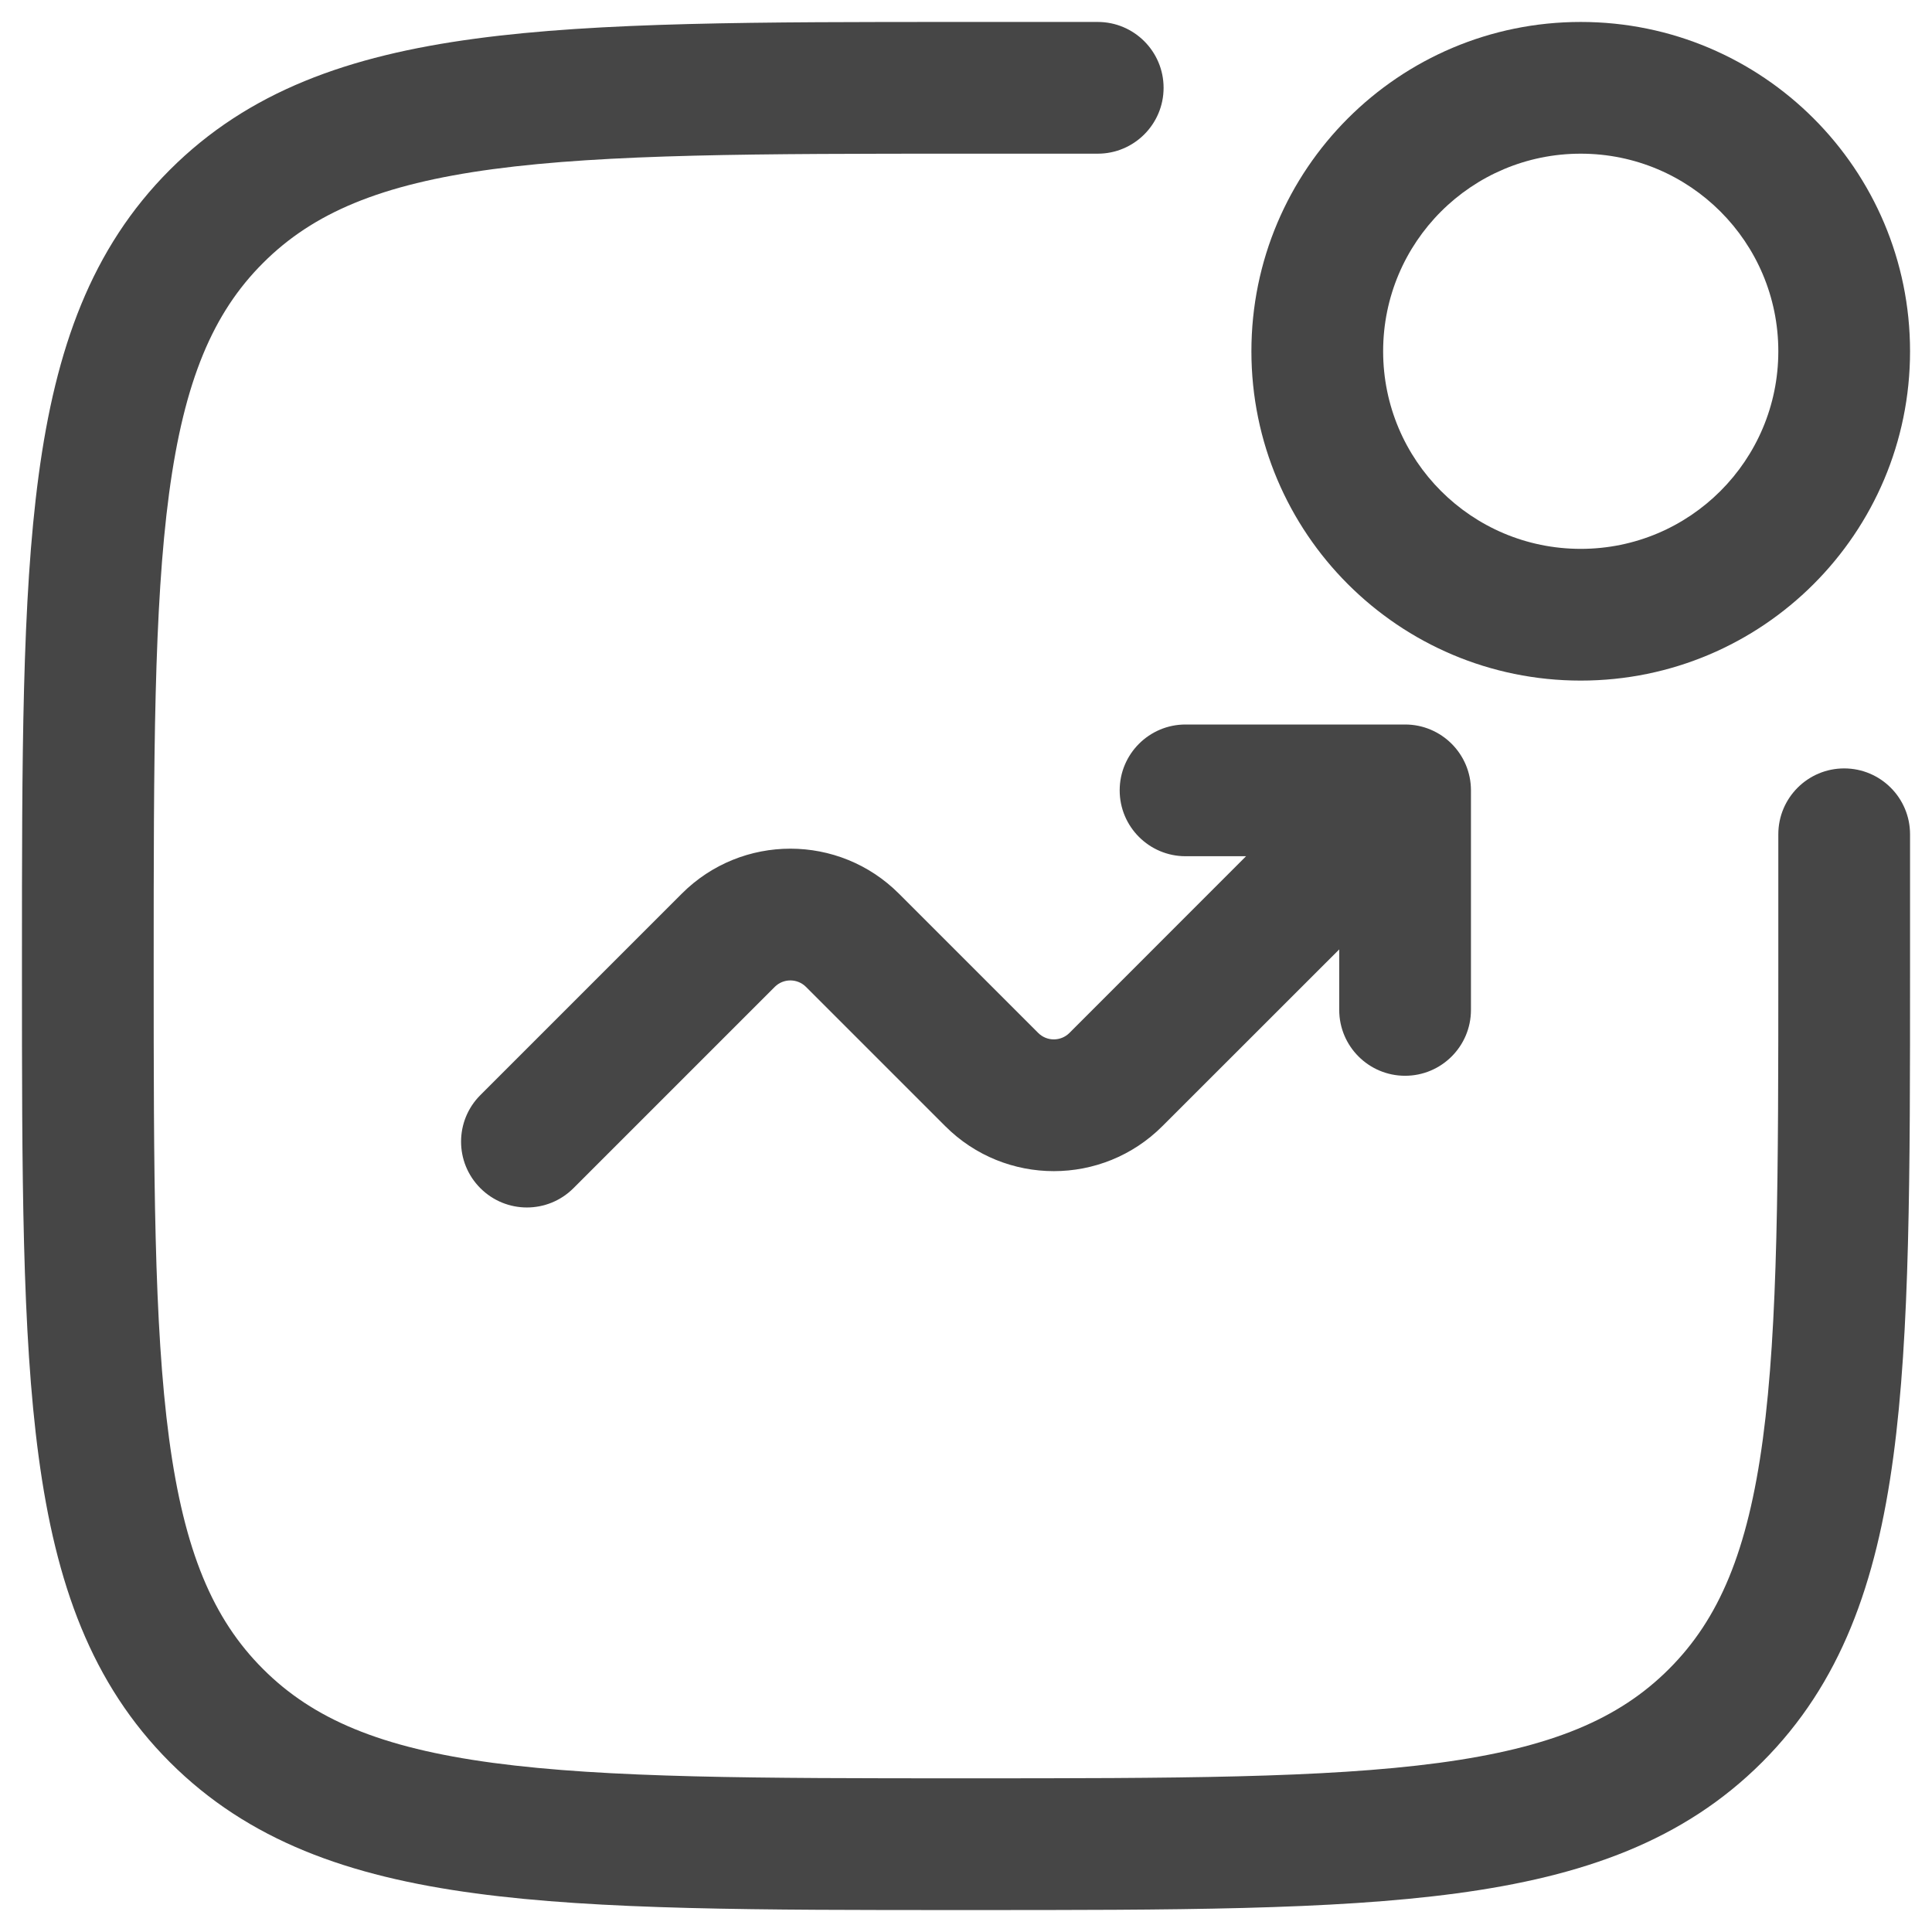 <svg width="22" height="22" viewBox="0 0 22 22" fill="none" xmlns="http://www.w3.org/2000/svg">
<path d="M10.943 0.25H12.5C12.914 0.25 13.25 0.586 13.25 1C13.25 1.414 12.914 1.75 12.5 1.75H11C8.622 1.75 6.914 1.752 5.614 1.926C4.335 2.098 3.564 2.425 2.995 2.995C2.425 3.564 2.098 4.335 1.926 5.614C1.752 6.914 1.75 8.622 1.75 11C1.75 13.378 1.752 15.086 1.926 16.386C2.098 17.665 2.425 18.436 2.995 19.005C3.564 19.575 4.335 19.902 5.614 20.074C6.914 20.248 8.622 20.25 11 20.25C13.378 20.25 15.086 20.248 16.386 20.074C17.665 19.902 18.436 19.575 19.005 19.005C19.575 18.436 19.902 17.665 20.074 16.386C20.248 15.086 20.25 13.378 20.25 11V9.5C20.25 9.086 20.586 8.75 21 8.75C21.414 8.75 21.75 9.086 21.75 9.5V11.057C21.75 13.366 21.75 15.175 21.56 16.586C21.366 18.031 20.961 19.171 20.066 20.066C19.171 20.961 18.031 21.366 16.586 21.56C15.175 21.75 13.366 21.75 11.057 21.75H10.943C8.634 21.75 6.825 21.75 5.414 21.56C3.969 21.366 2.829 20.961 1.934 20.066C1.039 19.171 0.634 18.031 0.44 16.586C0.25 15.175 0.25 13.366 0.25 11.057V10.943C0.25 8.634 0.25 6.825 0.44 5.414C0.634 3.969 1.039 2.829 1.934 1.934C2.829 1.039 3.969 0.634 5.414 0.44C6.825 0.25 8.634 0.25 10.943 0.25Z" fill="#464646"/>
<path fillRule="evenodd" clipRule="evenodd" d="M14.25 4C14.25 1.929 15.929 0.25 18 0.25C20.071 0.25 21.75 1.929 21.75 4C21.75 6.071 20.071 7.75 18 7.75C15.929 7.75 14.25 6.071 14.25 4ZM18 1.75C16.757 1.75 15.75 2.757 15.75 4C15.75 5.243 16.757 6.25 18 6.25C19.243 6.25 20.25 5.243 20.25 4C20.25 2.757 19.243 1.75 18 1.75Z" fill="#464646"/>
<path d="M12.75 9C12.75 9.414 13.086 9.75 13.5 9.75H14.189L12.177 11.763C12.079 11.86 11.921 11.86 11.823 11.763L10.237 10.177C9.554 9.493 8.446 9.493 7.763 10.177L5.47 12.47C5.177 12.763 5.177 13.237 5.47 13.53C5.763 13.823 6.237 13.823 6.53 13.53L8.823 11.237C8.921 11.14 9.079 11.14 9.177 11.237L10.763 12.823C11.446 13.507 12.554 13.507 13.237 12.823L15.25 10.811V11.5C15.25 11.914 15.586 12.25 16 12.25C16.414 12.25 16.75 11.914 16.75 11.5V9C16.75 8.586 16.414 8.25 16 8.25H13.5C13.086 8.25 12.75 8.586 12.75 9Z" fill="#464646"/>
</svg>
